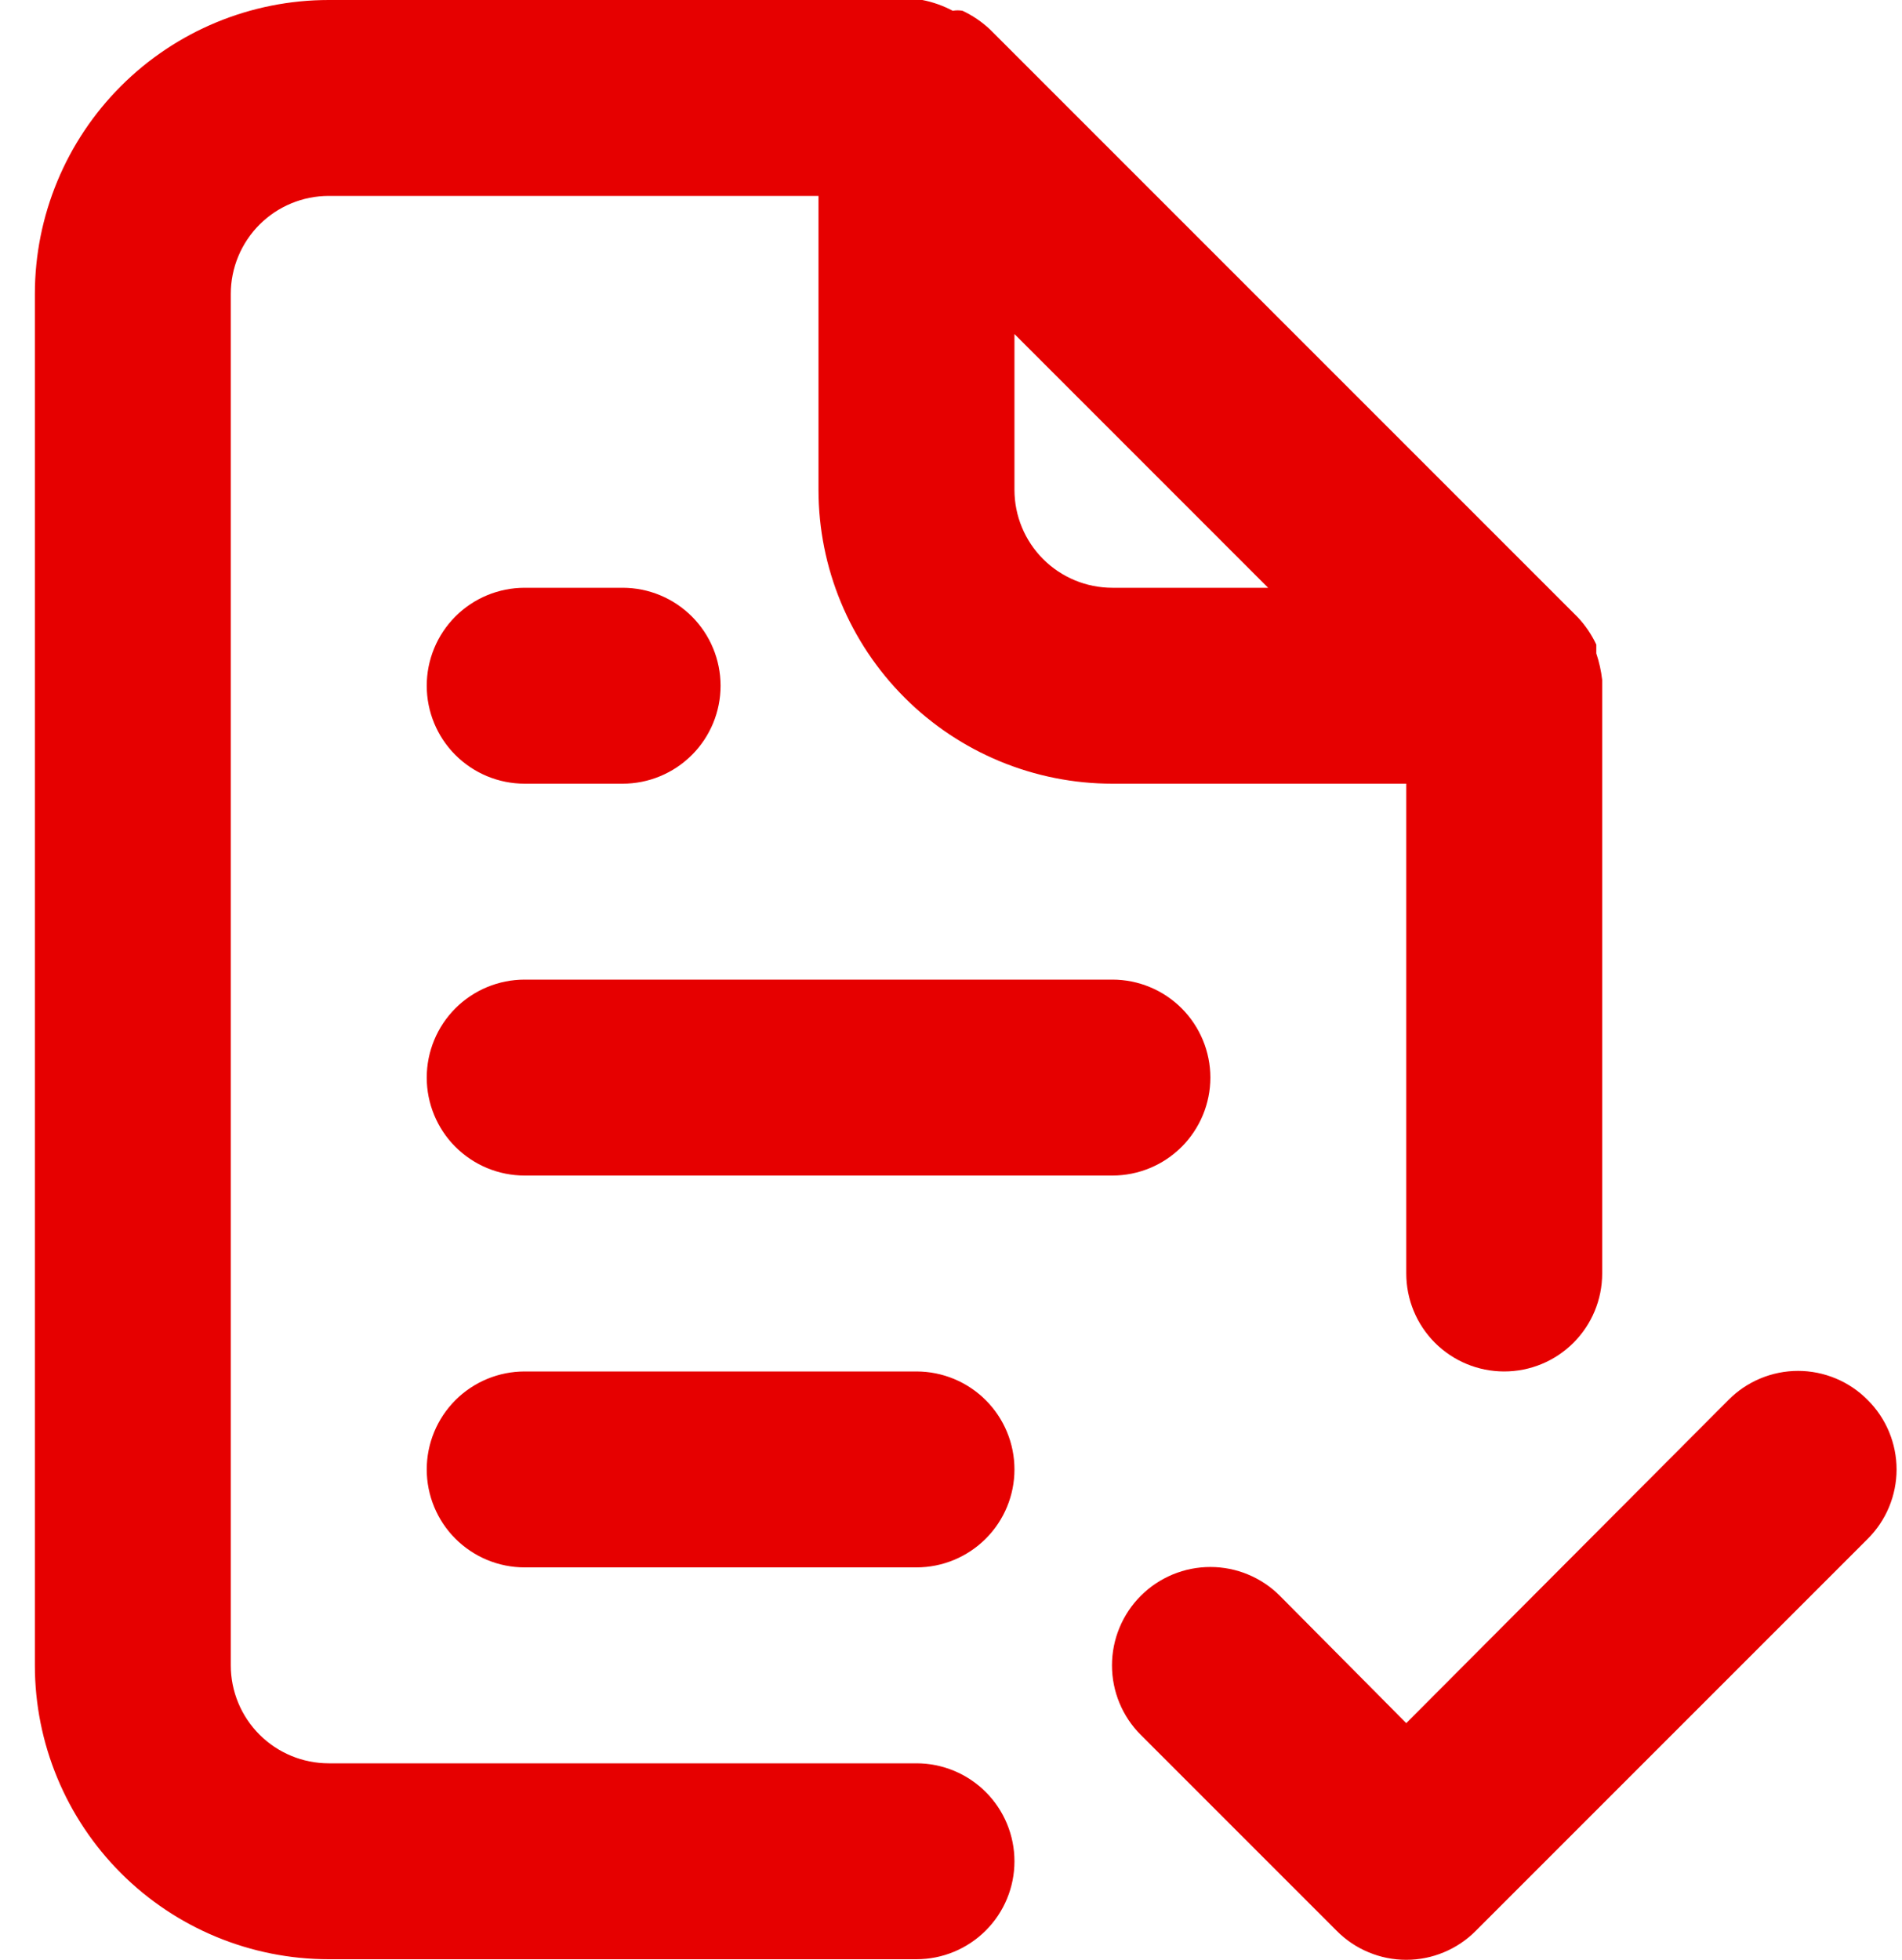 <svg width="33" height="34" viewBox="0 0 33 34" fill="none" xmlns="http://www.w3.org/2000/svg">
<path d="M15.901 30.591H5.704C5.253 30.591 4.821 30.412 4.502 30.093C4.184 29.775 4.004 29.342 4.004 28.892V5.099C4.004 4.648 4.184 4.216 4.502 3.897C4.821 3.578 5.253 3.399 5.704 3.399H14.201V8.498C14.201 9.85 14.739 11.147 15.695 12.103C16.651 13.059 17.948 13.596 19.3 13.596H24.399V22.094C24.399 22.544 24.578 22.977 24.896 23.295C25.215 23.614 25.647 23.793 26.098 23.793C26.549 23.793 26.981 23.614 27.3 23.295C27.619 22.977 27.798 22.544 27.798 22.094V11.897C27.798 11.897 27.798 11.897 27.798 11.795C27.78 11.639 27.746 11.485 27.696 11.336V11.183C27.614 11.008 27.505 10.847 27.373 10.707L17.176 0.51C17.035 0.378 16.875 0.269 16.7 0.187C16.644 0.177 16.586 0.177 16.53 0.187C16.365 0.099 16.187 0.036 16.003 0H5.704C4.352 0 3.055 0.537 2.099 1.493C1.143 2.449 0.605 3.746 0.605 5.099V28.892C0.605 30.244 1.143 31.541 2.099 32.497C3.055 33.453 4.352 33.99 5.704 33.99H15.901C16.352 33.99 16.784 33.811 17.103 33.492C17.422 33.174 17.601 32.741 17.601 32.291C17.601 31.84 17.422 31.408 17.103 31.089C16.784 30.77 16.352 30.591 15.901 30.591ZM17.601 5.795L22.002 10.197H19.3C18.849 10.197 18.417 10.018 18.098 9.699C17.78 9.381 17.601 8.948 17.601 8.498V5.795ZM9.103 20.394H19.3C19.751 20.394 20.183 20.215 20.502 19.896C20.82 19.578 21 19.145 21 18.695C21 18.244 20.82 17.812 20.502 17.493C20.183 17.174 19.751 16.995 19.3 16.995H9.103C8.652 16.995 8.22 17.174 7.901 17.493C7.583 17.812 7.404 18.244 7.404 18.695C7.404 19.145 7.583 19.578 7.901 19.896C8.22 20.215 8.652 20.394 9.103 20.394ZM15.901 23.793H9.103C8.652 23.793 8.22 23.972 7.901 24.291C7.583 24.61 7.404 25.042 7.404 25.493C7.404 25.943 7.583 26.376 7.901 26.694C8.22 27.013 8.652 27.192 9.103 27.192H15.901C16.352 27.192 16.784 27.013 17.103 26.694C17.422 26.376 17.601 25.943 17.601 25.493C17.601 25.042 17.422 24.61 17.103 24.291C16.784 23.972 16.352 23.793 15.901 23.793ZM9.103 13.596H10.803C11.253 13.596 11.685 13.417 12.004 13.098C12.323 12.78 12.502 12.347 12.502 11.897C12.502 11.446 12.323 11.014 12.004 10.695C11.685 10.376 11.253 10.197 10.803 10.197H9.103C8.652 10.197 8.22 10.376 7.901 10.695C7.583 11.014 7.404 11.446 7.404 11.897C7.404 12.347 7.583 12.78 7.901 13.098C8.22 13.417 8.652 13.596 9.103 13.596ZM32.403 24.286C32.245 24.127 32.057 24 31.85 23.914C31.643 23.828 31.421 23.783 31.197 23.783C30.972 23.783 30.75 23.828 30.543 23.914C30.336 24 30.148 24.127 29.99 24.286L24.399 29.894L22.206 27.685C22.048 27.526 21.86 27.401 21.653 27.315C21.446 27.229 21.224 27.185 21 27.185C20.776 27.185 20.554 27.229 20.346 27.315C20.14 27.401 19.951 27.526 19.793 27.685C19.634 27.843 19.509 28.032 19.423 28.239C19.337 28.446 19.293 28.668 19.293 28.892C19.293 29.116 19.337 29.338 19.423 29.545C19.509 29.752 19.634 29.94 19.793 30.098L23.192 33.497C23.35 33.657 23.538 33.783 23.745 33.869C23.952 33.956 24.174 34 24.399 34C24.623 34 24.845 33.956 25.052 33.869C25.259 33.783 25.447 33.657 25.605 33.497L32.403 26.699C32.562 26.541 32.689 26.353 32.775 26.146C32.861 25.939 32.906 25.717 32.906 25.493C32.906 25.268 32.861 25.046 32.775 24.839C32.689 24.632 32.562 24.444 32.403 24.286Z" fill="#E60000"/>
</svg>
